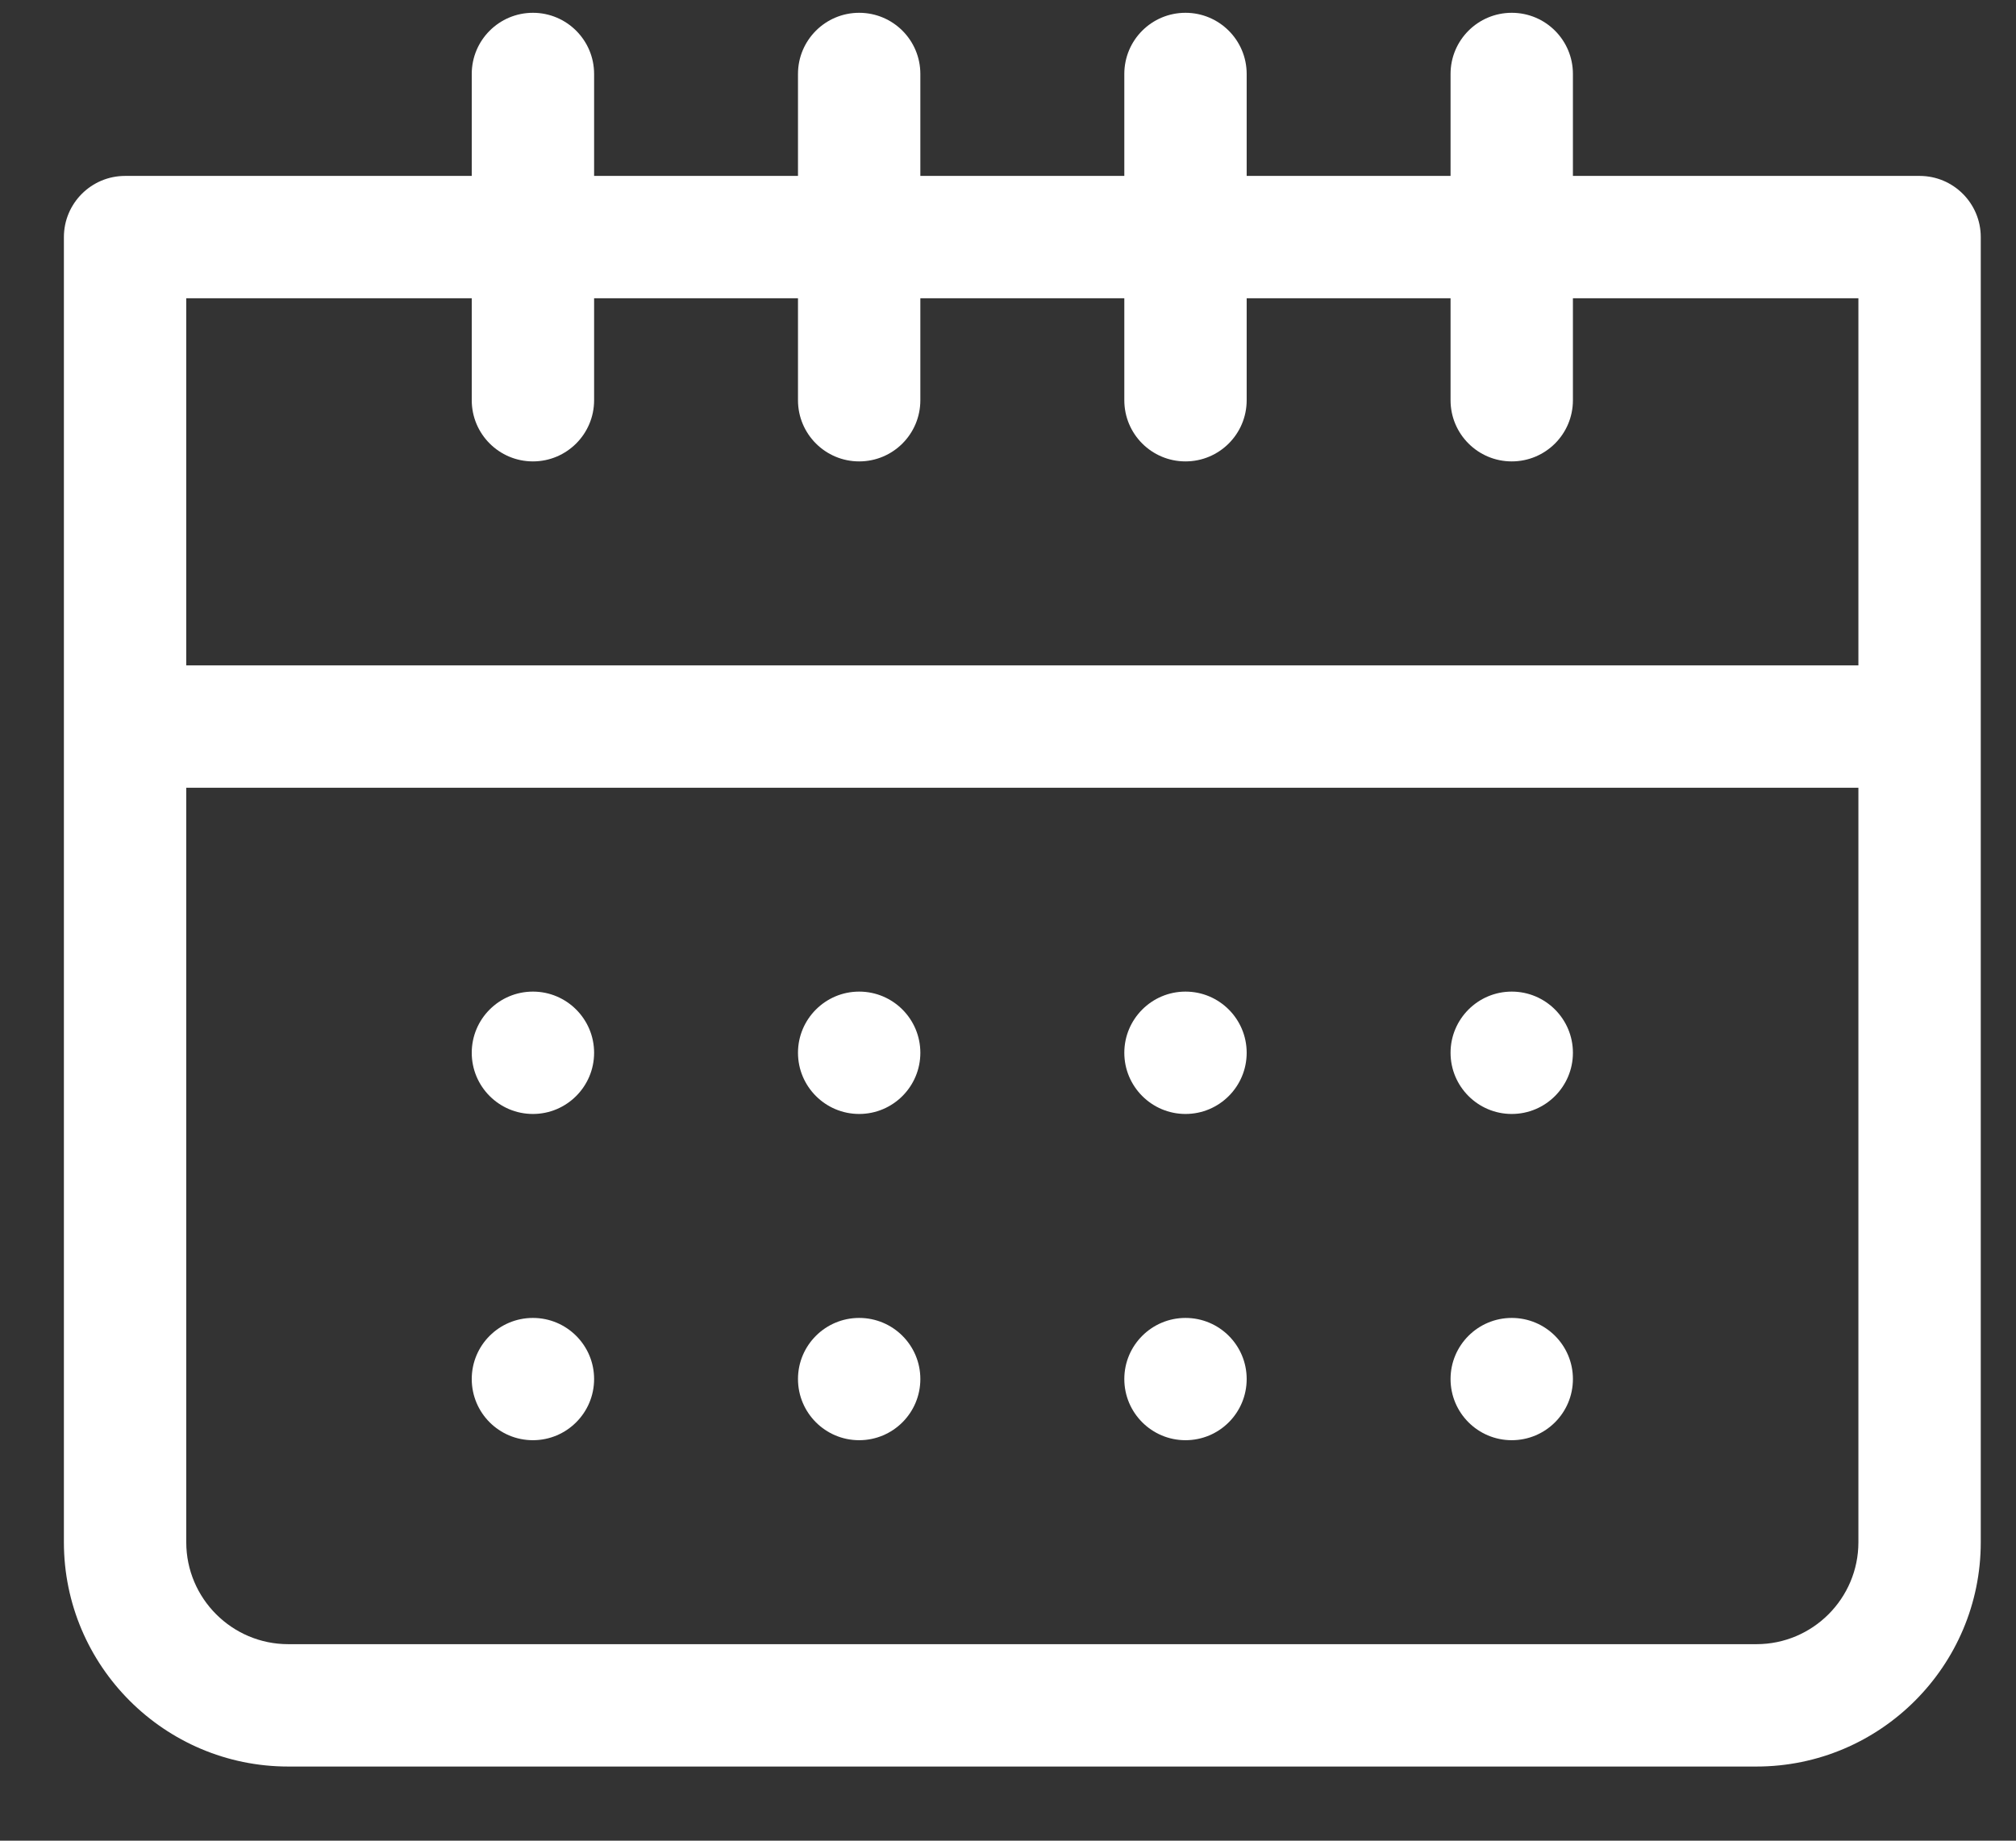<svg width="23" height="21" viewBox="0 0 23 21" fill="none" xmlns="http://www.w3.org/2000/svg">
<rect x="0" y="0" width="23" height="21" fill="#333333" stroke="none"/>
<path d="M21.9 2.007H17.945V0.844C17.945 0.458 17.633 0.146 17.247 0.146C16.862 0.146 16.549 0.458 16.549 0.844V2.007H14.223V0.844C14.223 0.458 13.91 0.146 13.525 0.146C13.139 0.146 12.827 0.458 12.827 0.844V2.007H10.5V0.844C10.5 0.458 10.188 0.146 9.802 0.146C9.417 0.146 9.104 0.458 9.104 0.844V2.007H6.778V0.844C6.778 0.458 6.465 0.146 6.08 0.146C5.695 0.146 5.382 0.458 5.382 0.844V2.007H1.427C1.042 2.007 0.729 2.32 0.729 2.705V17.595C0.729 19.006 1.878 20.154 3.288 20.154H20.039C21.45 20.154 22.598 19.006 22.598 17.595V2.705C22.598 2.32 22.286 2.007 21.9 2.007ZM5.382 3.403V4.566C5.382 4.952 5.695 5.264 6.08 5.264C6.465 5.264 6.778 4.952 6.778 4.566V3.403H9.104V4.566C9.104 4.952 9.417 5.264 9.802 5.264C10.188 5.264 10.5 4.952 10.5 4.566V3.403H12.827V4.566C12.827 4.952 13.139 5.264 13.525 5.264C13.91 5.264 14.223 4.952 14.223 4.566V3.403H16.549V4.566C16.549 4.952 16.862 5.264 17.247 5.264C17.633 5.264 17.945 4.952 17.945 4.566V3.403H21.202V7.591H2.125V3.403H5.382ZM20.039 18.758H3.288C2.647 18.758 2.125 18.236 2.125 17.595V8.987H21.202V17.595C21.202 18.236 20.681 18.758 20.039 18.758Z" fill="white"/>
<path d="M6.08 12.709C6.465 12.709 6.778 12.396 6.778 12.011C6.778 11.626 6.465 11.313 6.08 11.313C5.694 11.313 5.382 11.626 5.382 12.011C5.382 12.396 5.694 12.709 6.08 12.709Z" fill="white"/>
<path d="M9.802 12.709C10.188 12.709 10.5 12.396 10.5 12.011C10.5 11.626 10.188 11.313 9.802 11.313C9.417 11.313 9.104 11.626 9.104 12.011C9.104 12.396 9.417 12.709 9.802 12.709Z" fill="white"/>
<path d="M13.525 12.709C13.911 12.709 14.223 12.396 14.223 12.011C14.223 11.626 13.911 11.313 13.525 11.313C13.14 11.313 12.827 11.626 12.827 12.011C12.827 12.396 13.14 12.709 13.525 12.709Z" fill="white"/>
<path d="M17.247 12.709C17.633 12.709 17.945 12.396 17.945 12.011C17.945 11.626 17.633 11.313 17.247 11.313C16.862 11.313 16.549 11.626 16.549 12.011C16.549 12.396 16.862 12.709 17.247 12.709Z" fill="white"/>
<path d="M6.08 16.431C6.465 16.431 6.778 16.119 6.778 15.733C6.778 15.348 6.465 15.036 6.08 15.036C5.694 15.036 5.382 15.348 5.382 15.733C5.382 16.119 5.694 16.431 6.08 16.431Z" fill="white"/>
<path d="M9.802 16.431C10.188 16.431 10.5 16.119 10.5 15.733C10.5 15.348 10.188 15.036 9.802 15.036C9.417 15.036 9.104 15.348 9.104 15.733C9.104 16.119 9.417 16.431 9.802 16.431Z" fill="white"/>
<path d="M13.525 16.431C13.911 16.431 14.223 16.119 14.223 15.733C14.223 15.348 13.911 15.036 13.525 15.036C13.14 15.036 12.827 15.348 12.827 15.733C12.827 16.119 13.14 16.431 13.525 16.431Z" fill="white"/>
<path d="M17.247 16.431C17.633 16.431 17.945 16.119 17.945 15.733C17.945 15.348 17.633 15.036 17.247 15.036C16.862 15.036 16.549 15.348 16.549 15.733C16.549 16.119 16.862 16.431 17.247 16.431Z" fill="white"/>
</svg>
